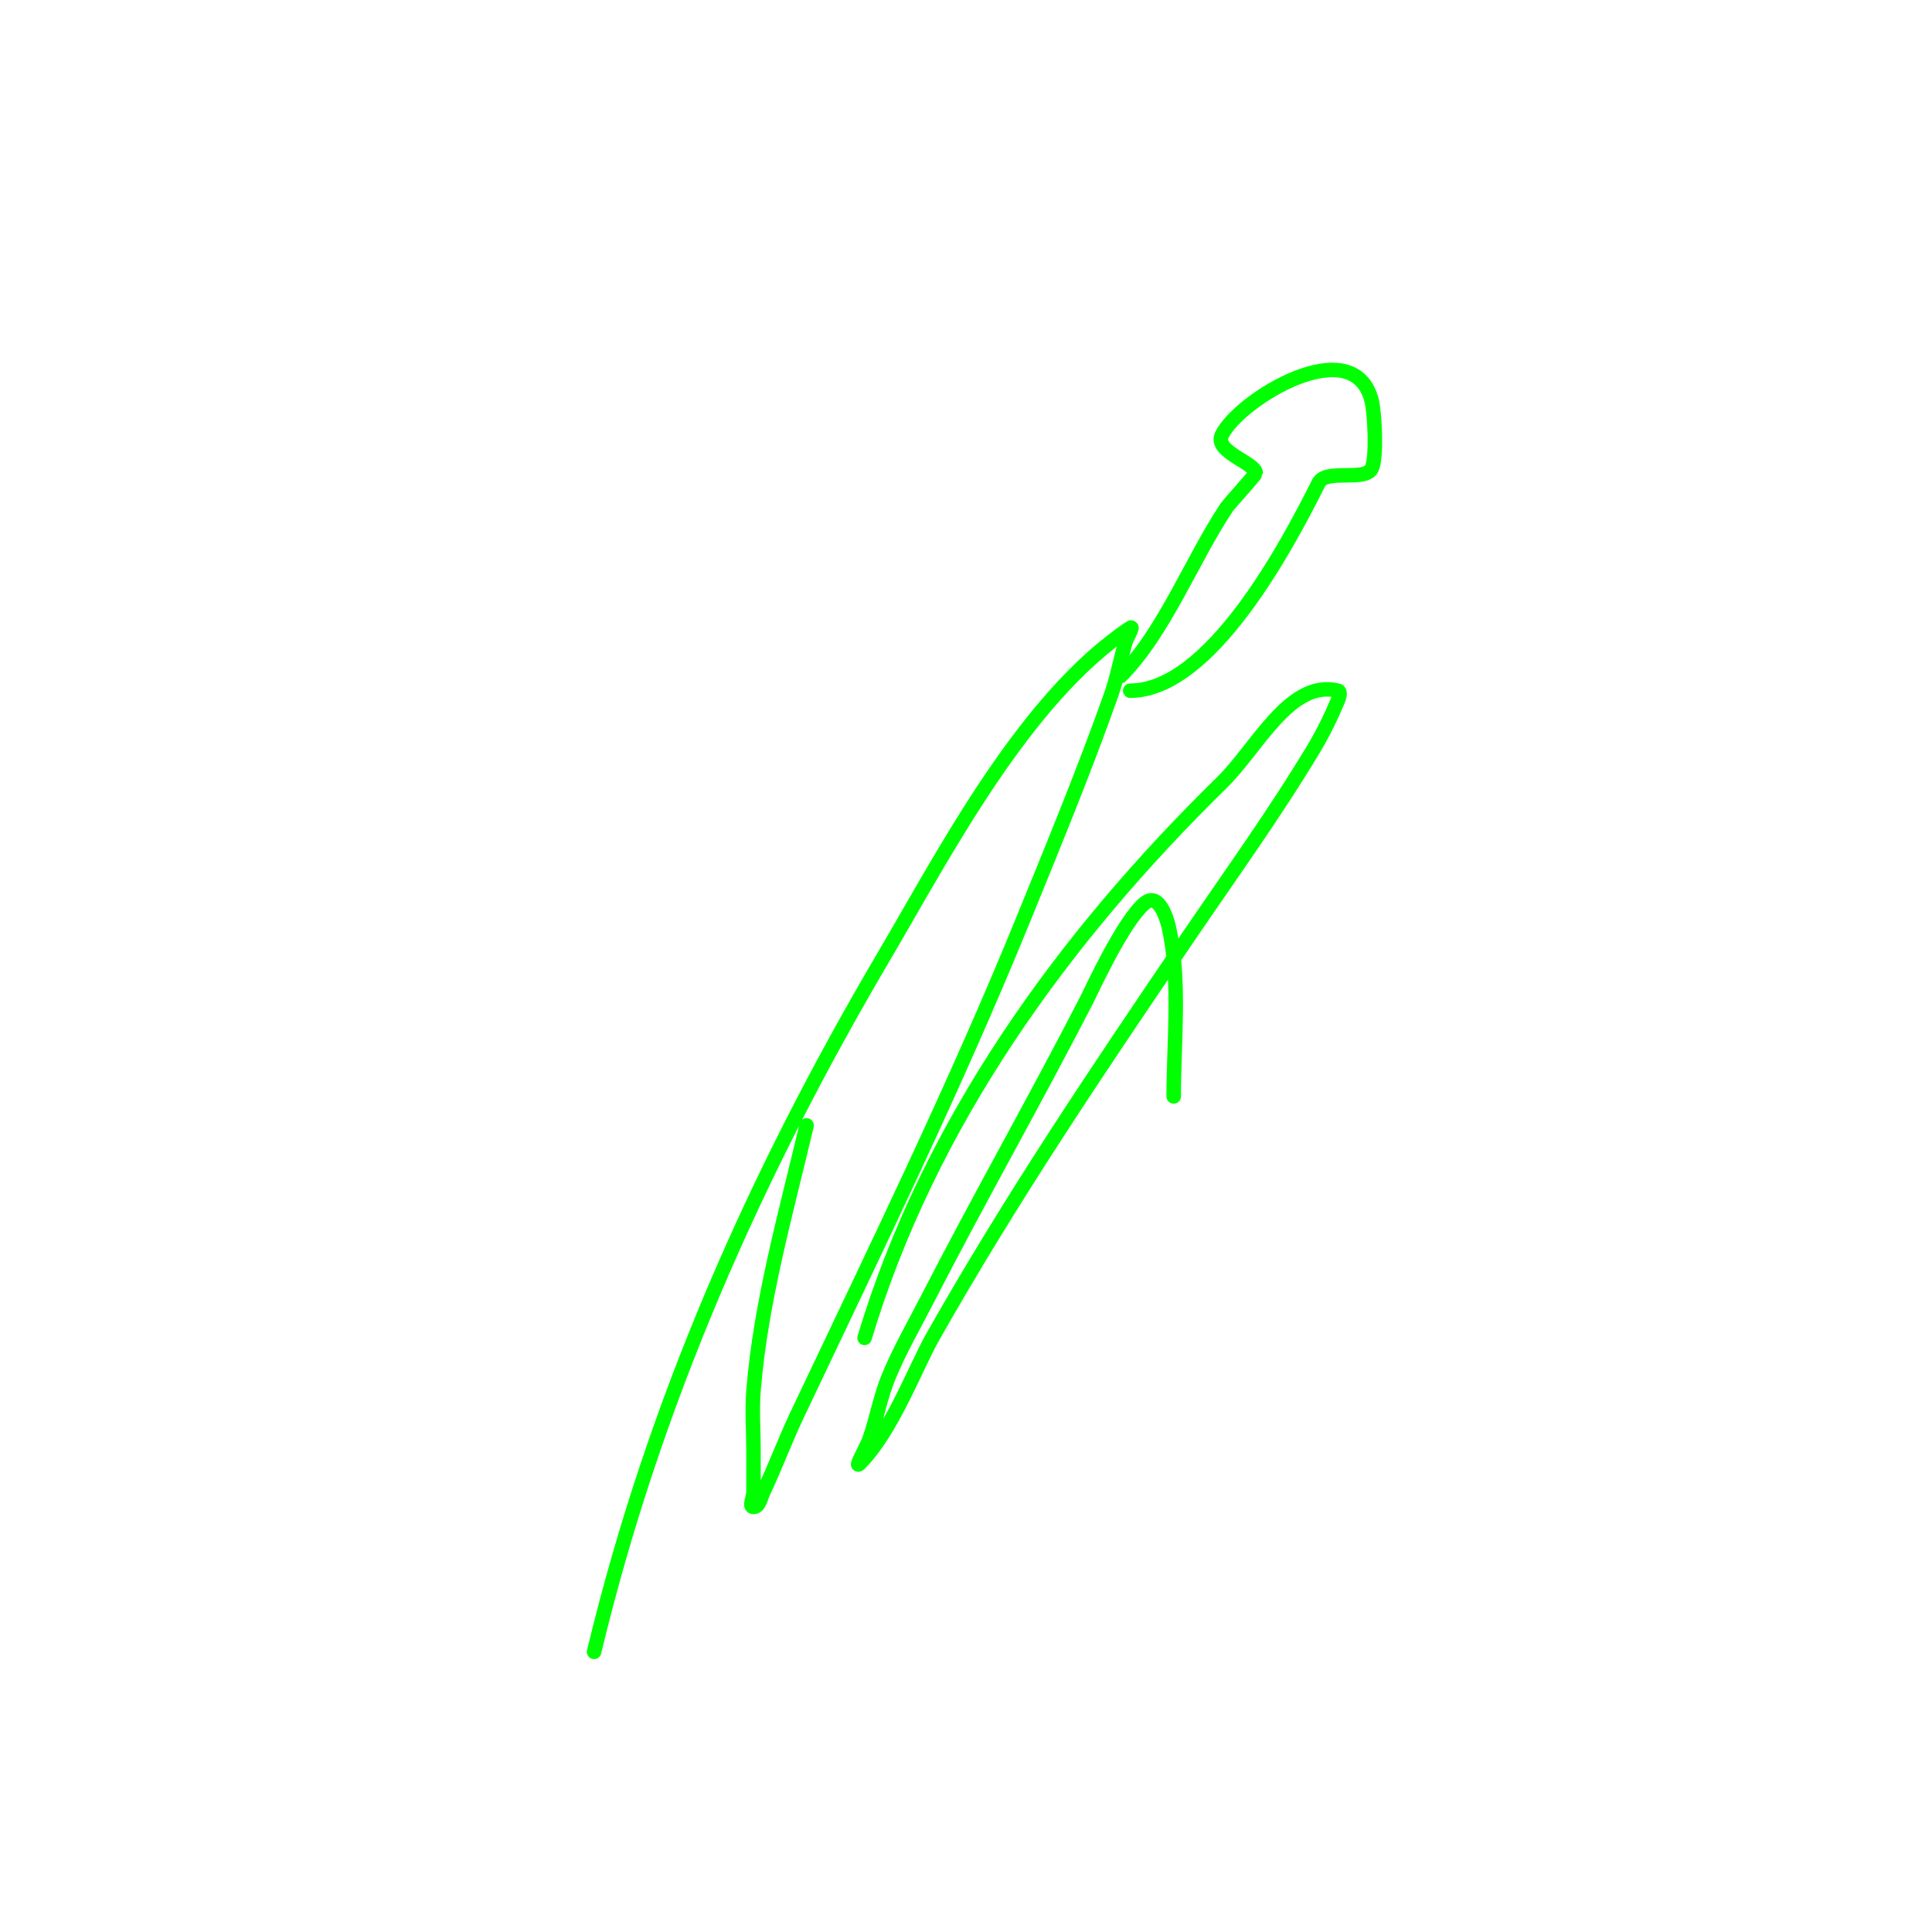 <svg viewBox='0 0 400 400' version='1.1' xmlns='http://www.w3.org/2000/svg' xmlns:xlink='http://www.w3.org/1999/xlink'><g fill='none' stroke='#00FF00' stroke-width='3' stroke-linecap='round' stroke-linejoin='round'><path d='M167,233c-4.236,18.003 -9.518,36.474 -11,55c-0.319,3.987 0,8 0,12c0,3 0,6 0,9c0,1 -1,3 0,3c1.202,0 1.486,-1.914 2,-3c2.492,-5.261 4.508,-10.739 7,-16c16.193,-34.186 32.708,-67.919 47,-103c6.212,-15.249 12.494,-30.483 18,-46c1.271,-3.582 1.956,-7.346 3,-11c0.29,-1.014 1.877,-3.585 1,-3c-21.926,14.617 -38.423,46.648 -51,68c-26.743,45.401 -47.699,92.744 -60,144'/><path d='M243,227c0,-11.203 1.449,-23.98 -1,-35c-0.294,-1.323 -1.98,-7.517 -5,-5c-4.5,3.75 -11.065,18.182 -12,20c-10.72,20.845 -22.291,41.146 -33,62c-2.724,5.304 -5.72,10.49 -8,16c-1.734,4.189 -2.491,8.725 -4,13c-0.597,1.693 -3.269,6.269 -2,5c6.621,-6.621 11.582,-19.954 15,-26c16.187,-28.639 34.525,-55.83 53,-83c8.786,-12.92 17.961,-25.602 26,-39c1.917,-3.196 3.567,-6.56 5,-10c0.256,-0.615 0.647,-1.838 0,-2c-9.899,-2.475 -16.709,11.861 -24,19c-32.905,32.22 -60.668,70.56 -74,115'/><path d='M232,140c9.035,-9.035 14.769,-24.153 22,-35c0.315,-0.472 6,-6.816 6,-7c0,-2.183 -8.791,-4.418 -7,-8c3.661,-7.321 27.301,-21.798 31,-7c0.591,2.364 1.117,11.767 0,14c-1.399,2.798 -9.483,-0.034 -11,3c-6.73,13.461 -22.54,43 -39,43'/></g>
</svg>